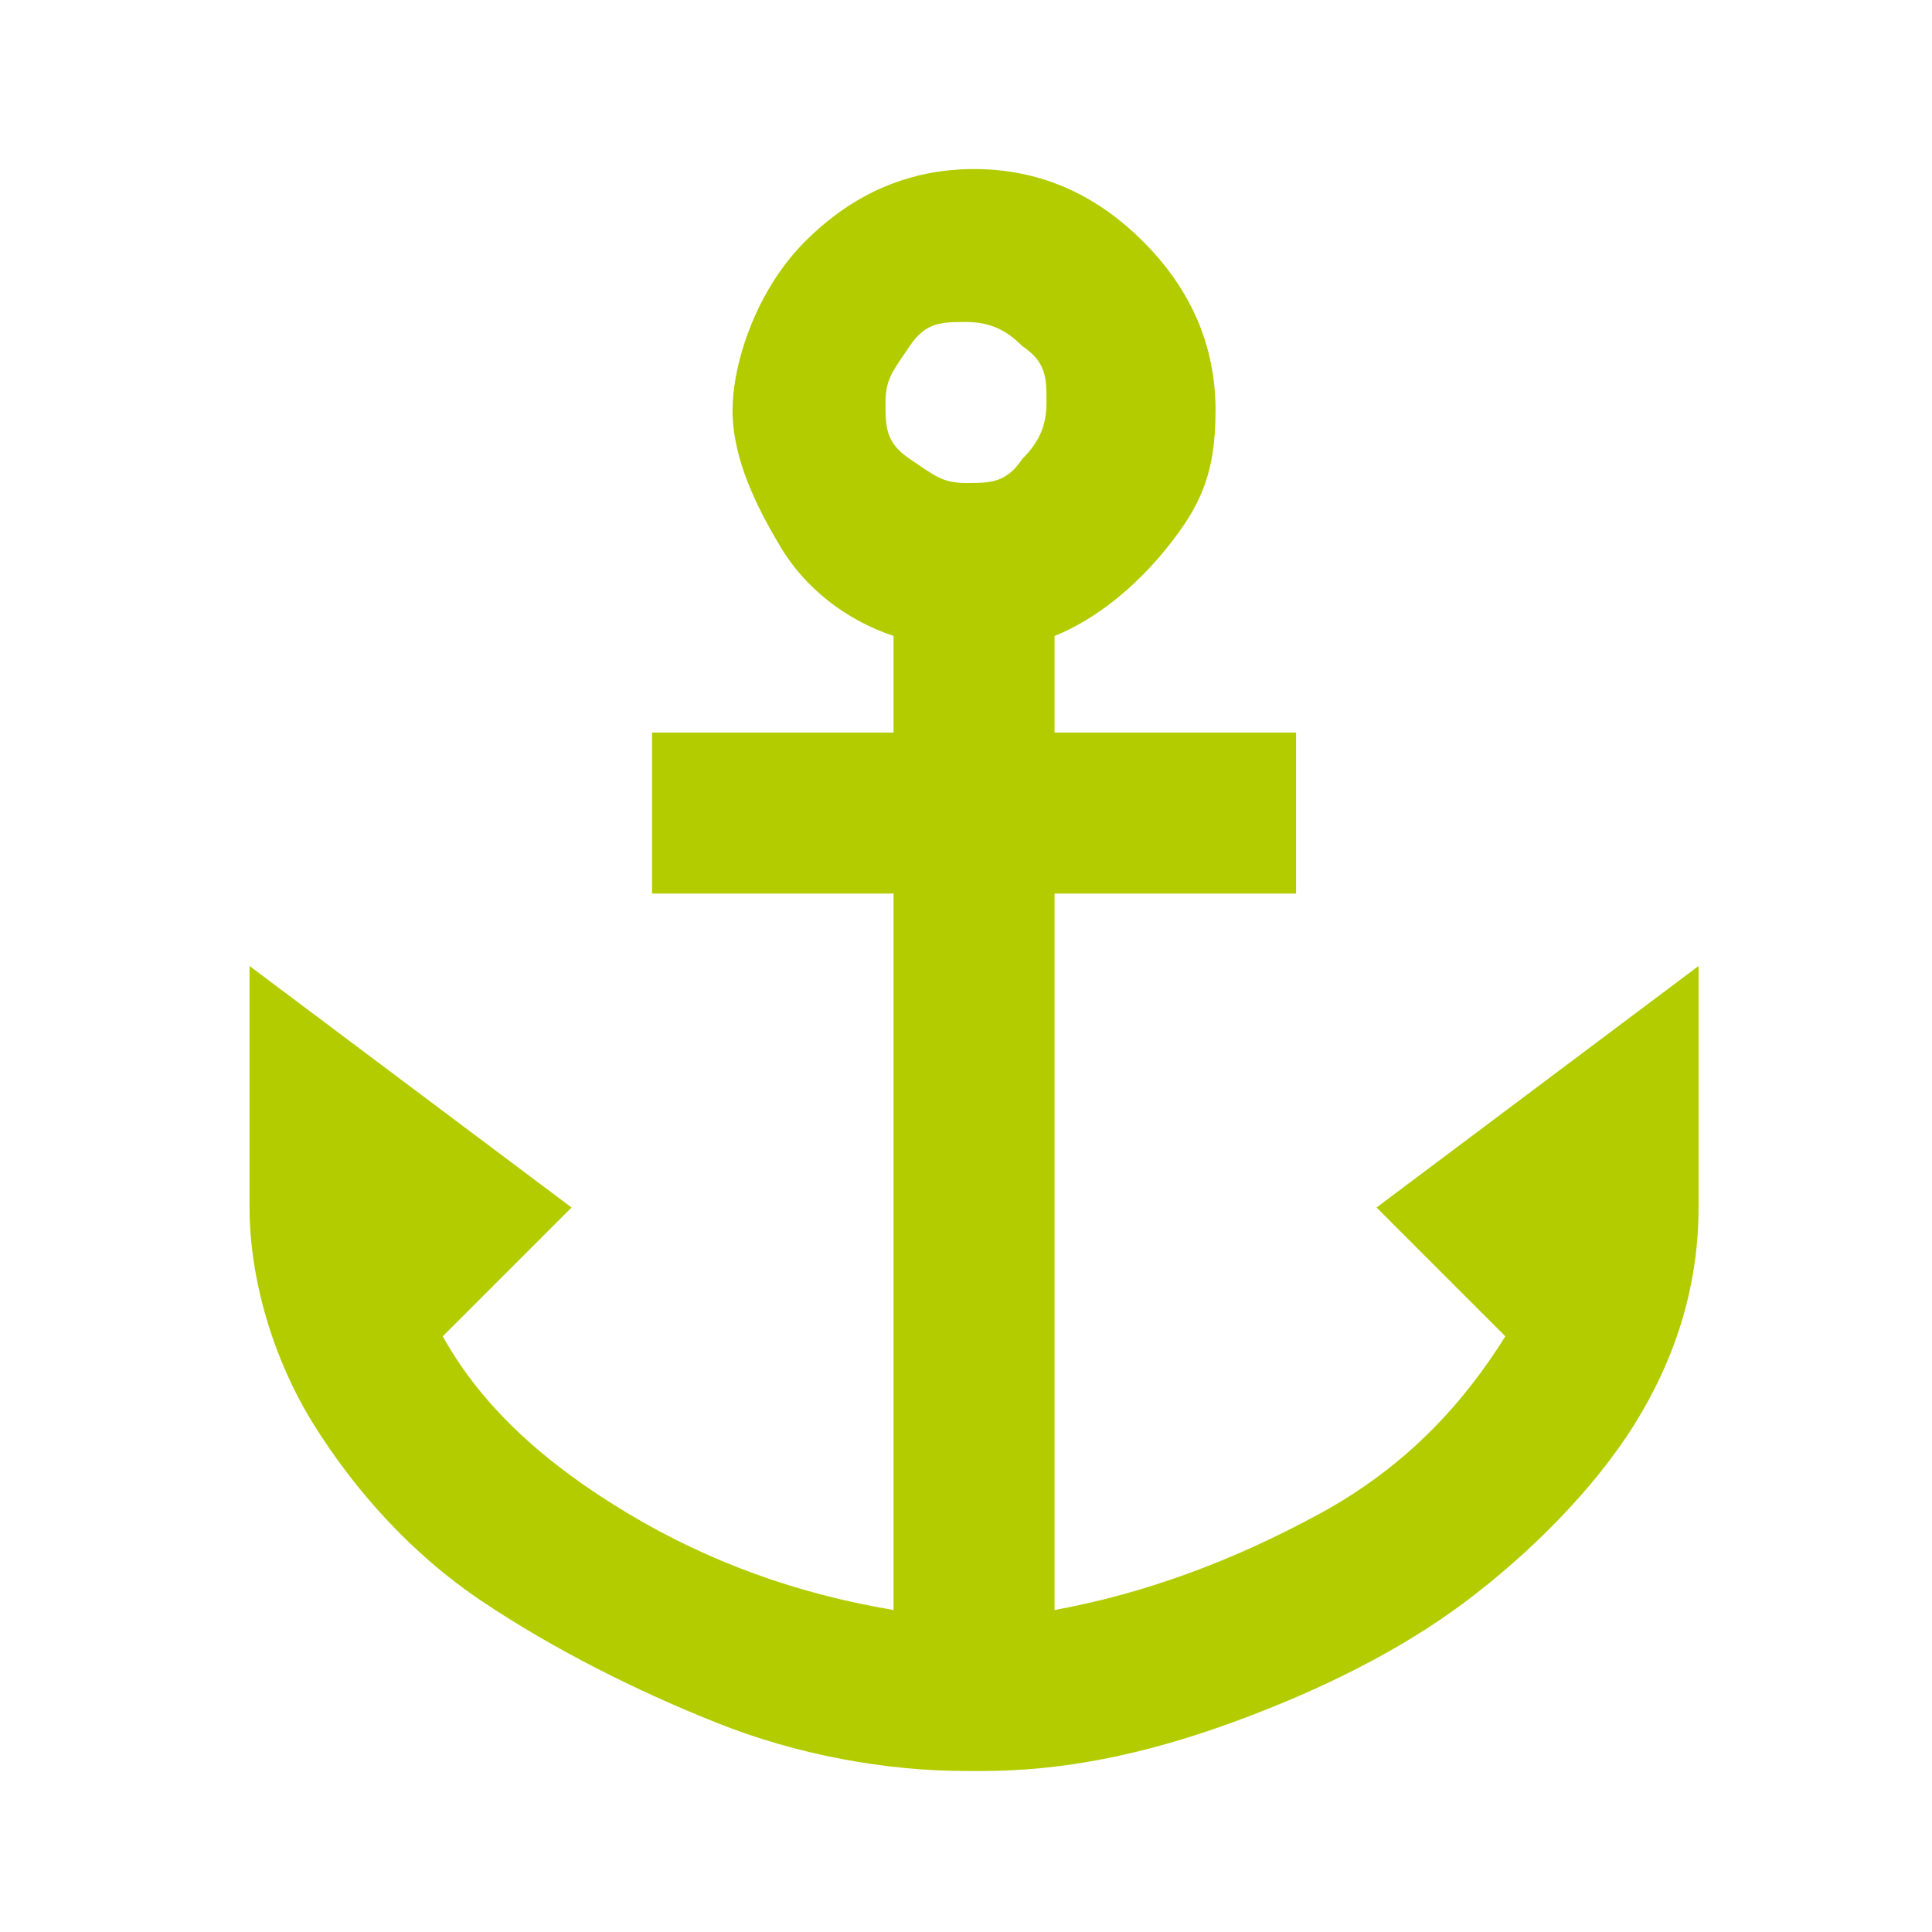 <?xml version="1.0" encoding="UTF-8"?>
<svg id="Layer_1" xmlns="http://www.w3.org/2000/svg" version="1.1" viewBox="0 0 24 24">
  <!-- Generator: Adobe Illustrator 29.8.3, SVG Export Plug-In . SVG Version: 2.1.1 Build 3)  -->
  <defs>
    <style>
      .st0 {
        fill: #b2cc00;
      }
    </style>
  </defs>
  <path class="st0" d="M12,22c-1,0-2.1-.2-3.1-.6s-2-.9-2.9-1.5c-.9-.6-1.6-1.4-2.1-2.2s-.8-1.8-.8-2.7v-3l4,3-1.6,1.6c.5.9,1.3,1.6,2.3,2.2s2.1,1,3.3,1.2v-8.9h-3v-2h3v-1.2c-.6-.2-1.1-.6-1.4-1.1s-.6-1.1-.6-1.7.3-1.5.9-2.1,1.3-.9,2.1-.9,1.5.3,2.1.9.9,1.3.9,2.1-.2,1.2-.6,1.7-.9.9-1.4,1.1v1.2h3v2h-3v8.9c1.1-.2,2.2-.6,3.3-1.2s1.8-1.4,2.3-2.2l-1.6-1.6,4-3v3c0,1-.3,1.9-.8,2.7s-1.3,1.6-2.1,2.2-1.8,1.1-2.9,1.5-2.1.6-3.1.6ZM12,6c.3,0,.5,0,.7-.3.2-.2.3-.4.3-.7s0-.5-.3-.7c-.2-.2-.4-.3-.7-.3s-.5,0-.7.3-.3.4-.3.7,0,.5.3.7.4.3.7.3Z"/>
</svg>